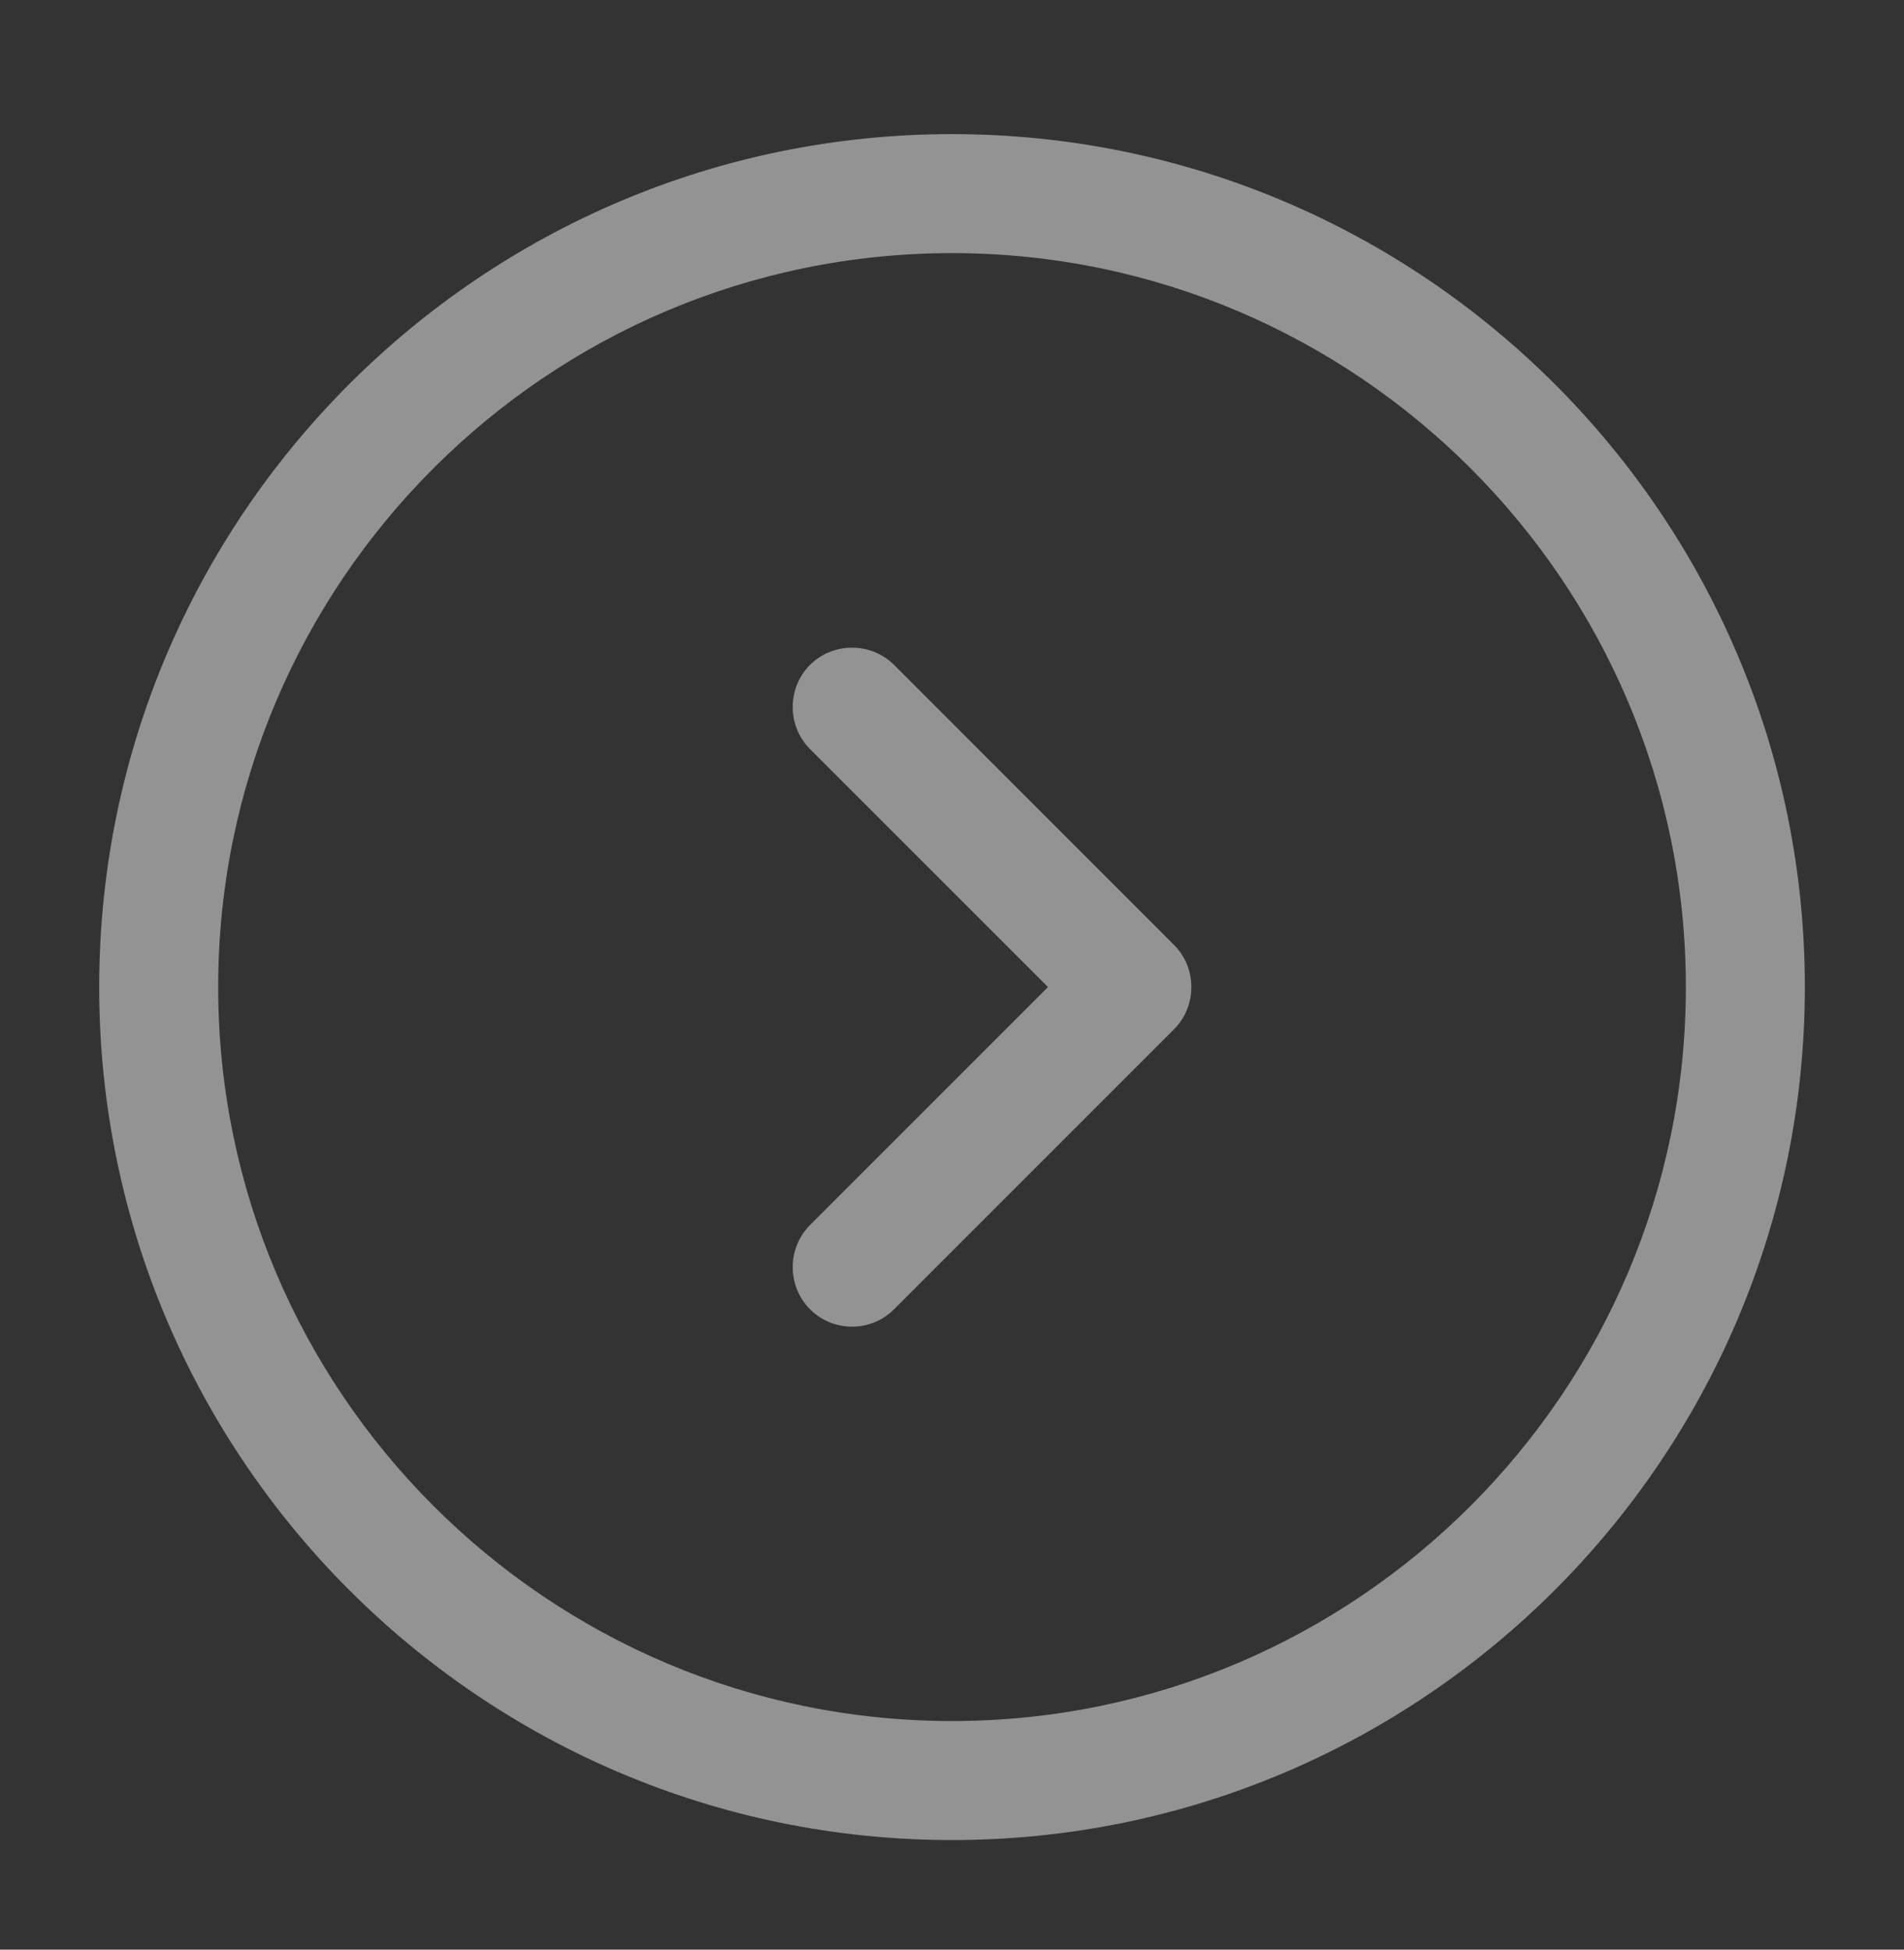 <svg width="42" height="43" viewBox="0 0 42 43" fill="none" xmlns="http://www.w3.org/2000/svg">
<rect x="0" y="0" width="42" height="43" fill="#333333" stroke="none"/>
<path d="M21 40.583C10.623 40.583 2.188 32.148 2.188 21.771C2.188 11.393 10.623 2.958 21 2.958C31.378 2.958 39.813 11.393 39.813 21.771C39.813 32.148 31.378 40.583 21 40.583ZM21 5.583C12.075 5.583 4.813 12.846 4.813 21.771C4.813 30.696 12.075 37.958 21 37.958C29.925 37.958 37.188 30.696 37.188 21.771C37.188 12.846 29.925 5.583 21 5.583Z" fill="white" fill-opacity="0.47"/>
<path d="M18.795 29.26C18.462 29.26 18.13 29.138 17.867 28.875C17.36 28.368 17.36 27.528 17.867 27.02L23.117 21.77L17.867 16.52C17.36 16.013 17.36 15.173 17.867 14.665C18.375 14.158 19.215 14.158 19.723 14.665L25.9 20.843C26.407 21.35 26.407 22.19 25.9 22.698L19.723 28.875C19.46 29.138 19.128 29.26 18.795 29.26Z" fill="white" fill-opacity="0.47"/>
</svg>
